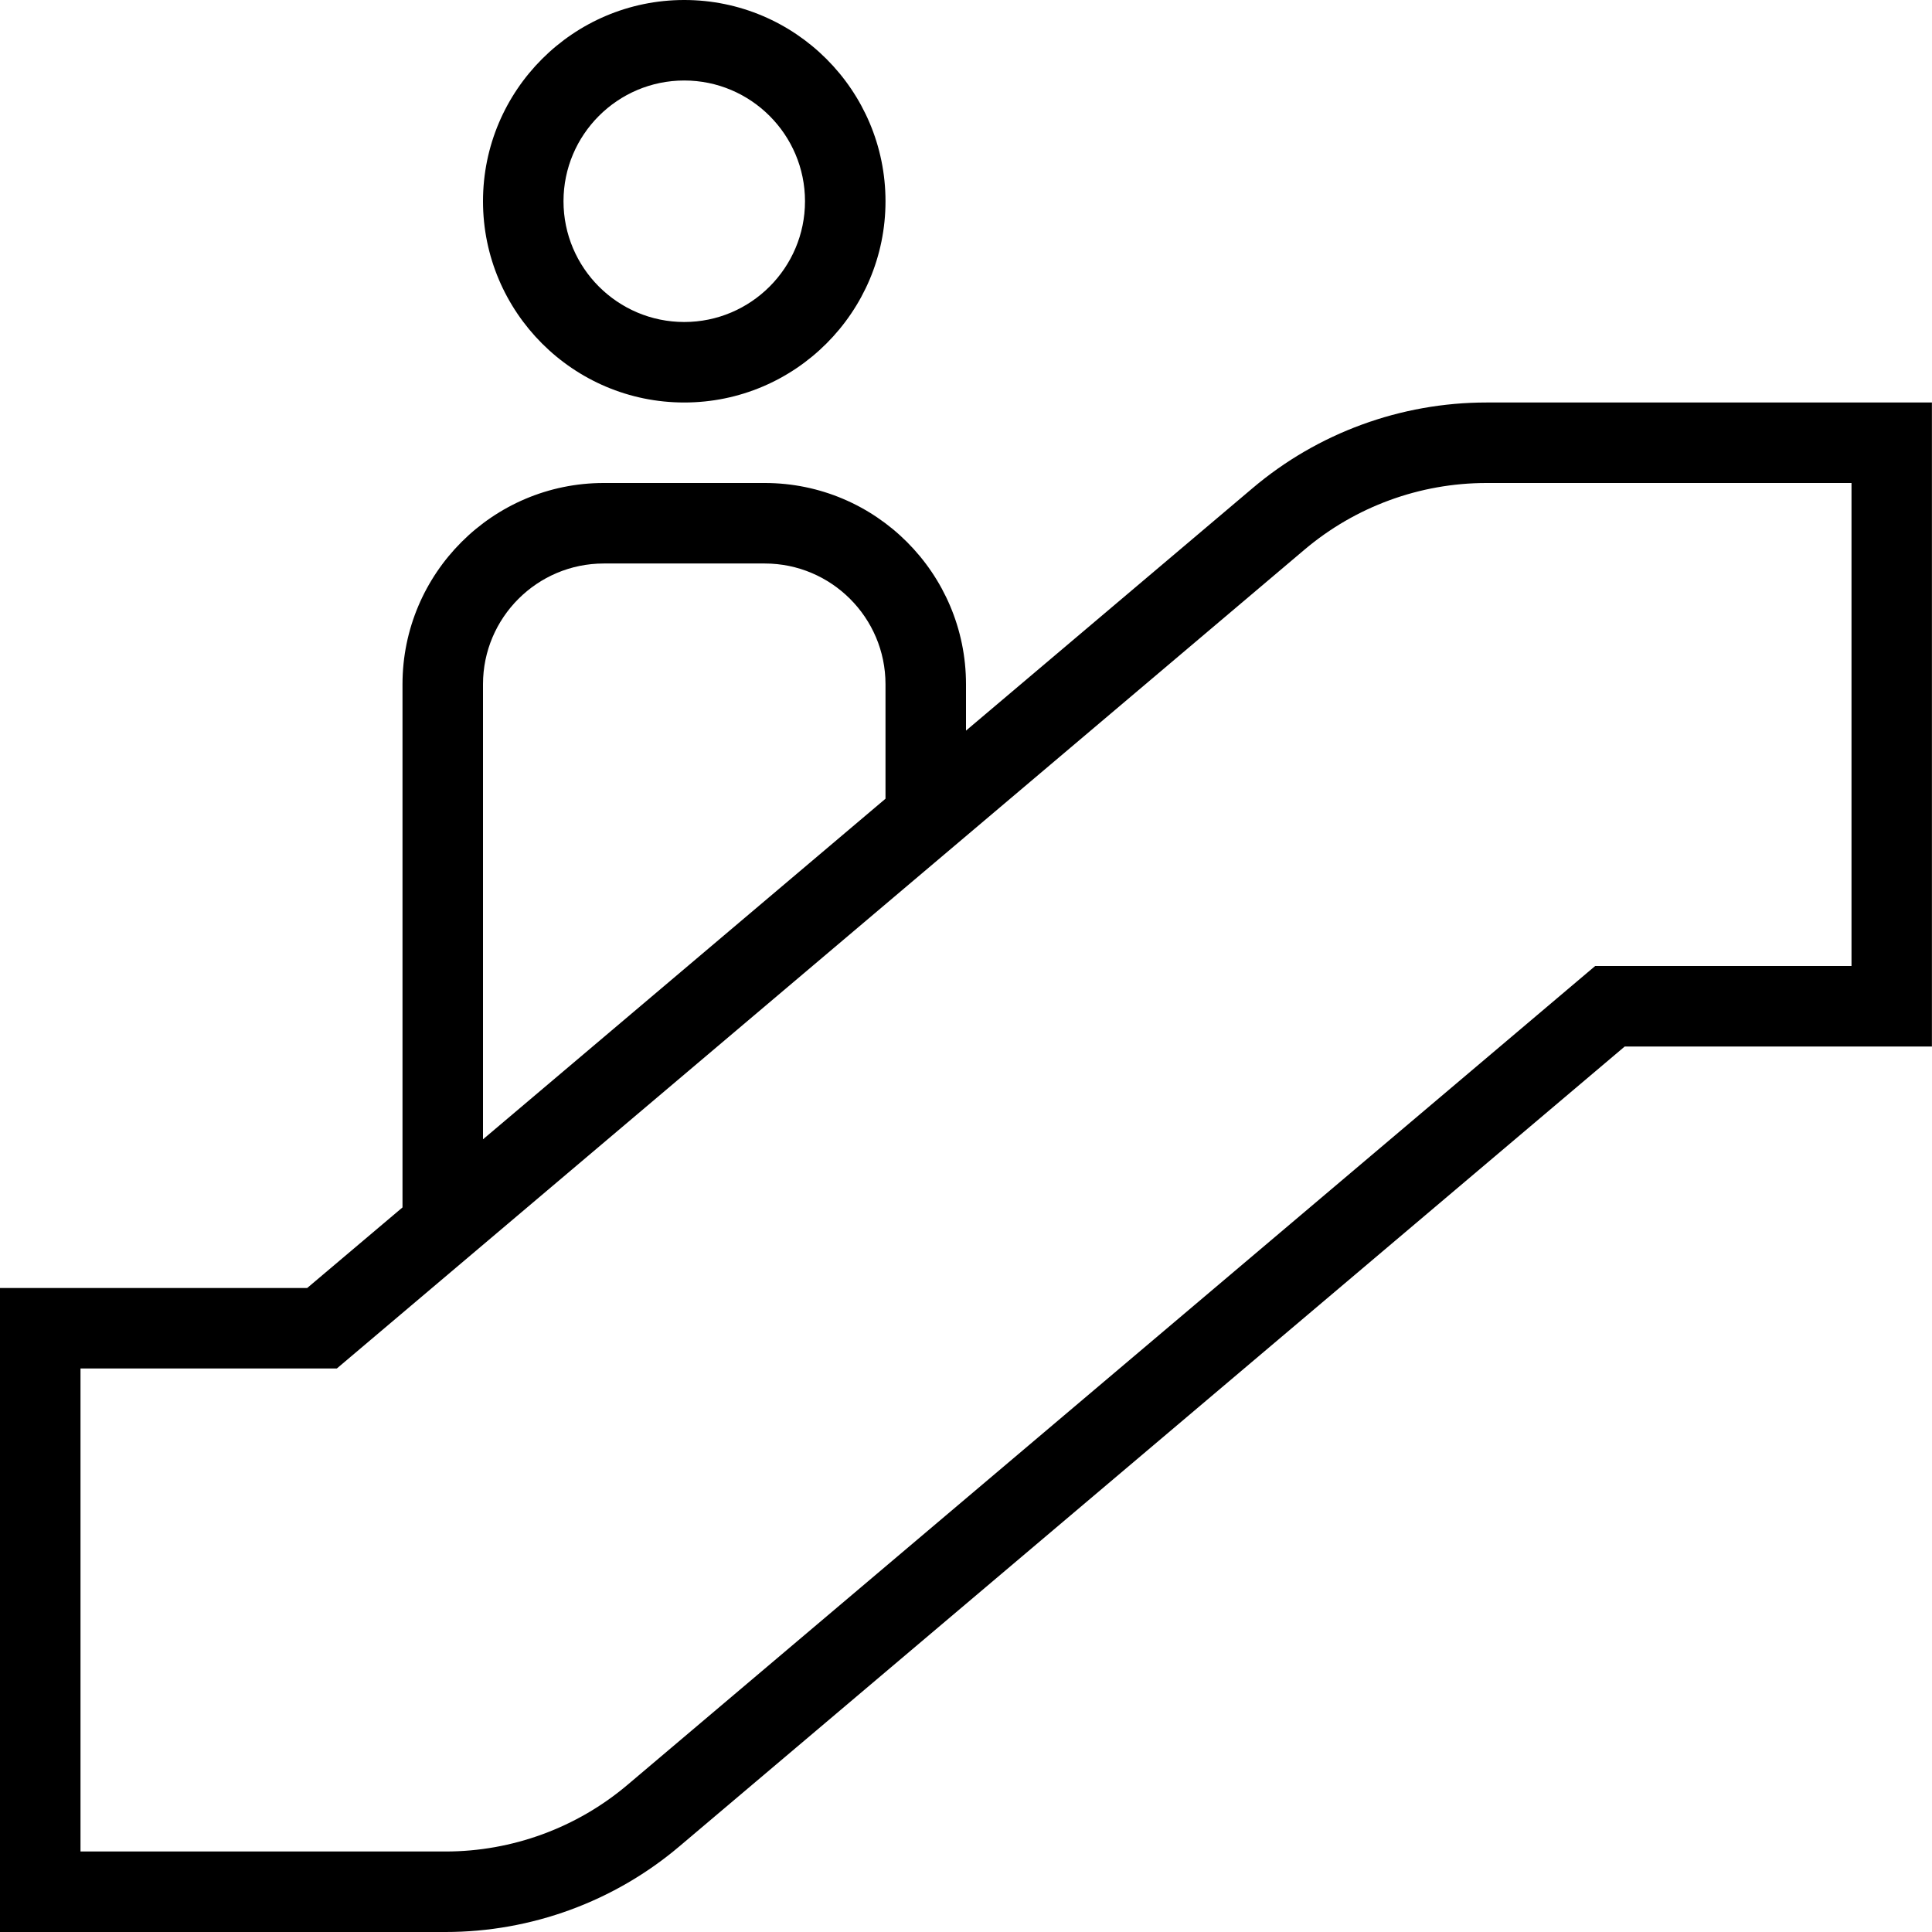 <?xml version="1.0" encoding="UTF-8"?>
<svg xmlns="http://www.w3.org/2000/svg" id="Layer_1" data-name="Layer 1" viewBox="0 0 24 24" width="512" height="512"><path d="m8.5,5c1.379,0,2.5-1.122,2.5-2.5s-1.121-2.5-2.5-2.5-2.5,1.122-2.5,2.5,1.121,2.5,2.5,2.5Zm0-4c.827,0,1.5.673,1.5,1.5s-.673,1.5-1.5,1.5-1.5-.673-1.5-1.5.673-1.5,1.5-1.5Zm9.965,4c-1.063,0-2.096.378-2.906,1.065l-3.559,3.011v-.576c0-1.378-1.121-2.5-2.5-2.5h-2c-1.379,0-2.5,1.122-2.5,2.5v6.499l-1.184,1.001H0v8h5.535c1.063,0,2.096-.378,2.906-1.065l11.742-9.935h3.816V5h-5.535Zm-12.465,3.5c0-.827.673-1.5,1.5-1.5h2c.827,0,1.5.673,1.5,1.5v1.422l-5,4.231v-5.652Zm17,3.5h-3.184l-12.021,10.172c-.631.534-1.433.828-2.26.828H1v-6h3.184l12.021-10.172c.631-.534,1.433-.828,2.26-.828h4.535v6Z"/></svg>
